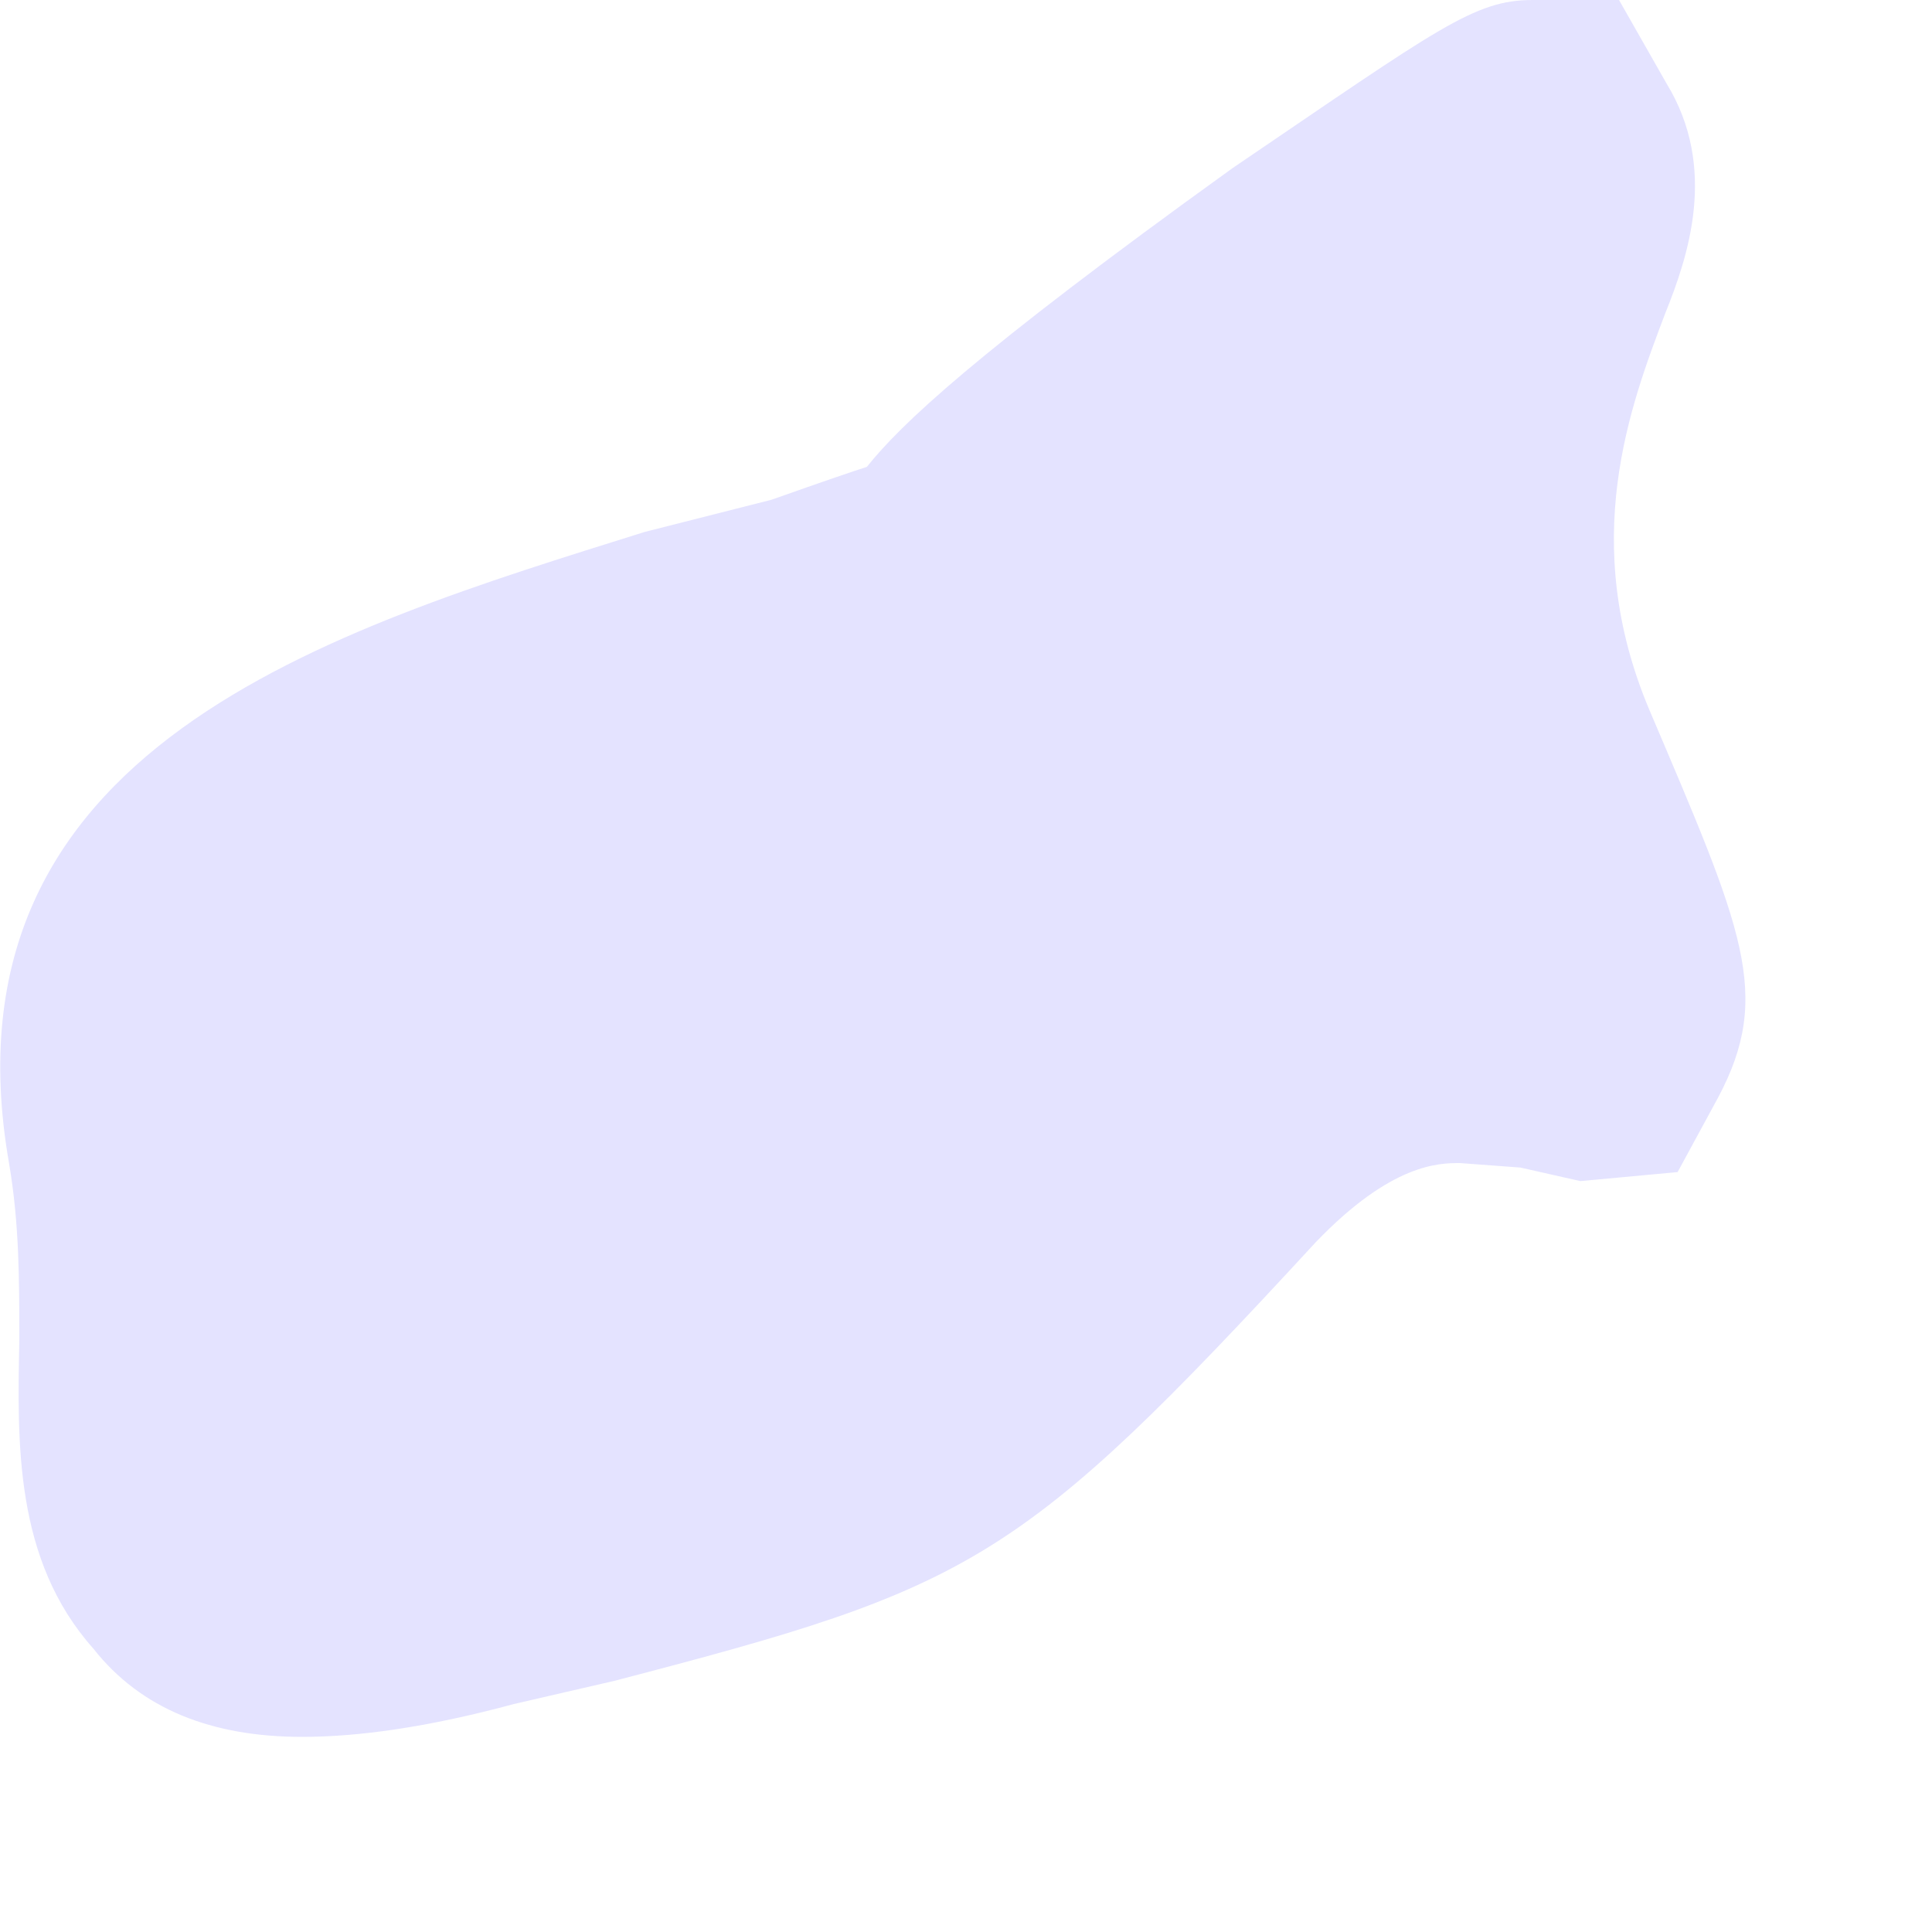 <?xml version="1.0" encoding="utf-8"?>
<svg xmlns="http://www.w3.org/2000/svg" fill="none" height="100%" overflow="visible" preserveAspectRatio="none" style="display: block;" viewBox="0 0 3 3" width="100%">
<path d="M2.588 0.13L2.514 0H2.38C2.289 0 2.235 0.043 1.914 0.261C1.511 0.551 1.398 0.66 1.346 0.725C1.324 0.732 1.28 0.747 1.198 0.776L1.001 0.826C0.513 0.979 -0.099 1.16 0.014 1.806C0.03 1.9 0.03 1.987 0.03 2.081C0.027 2.24 0.022 2.422 0.145 2.56C0.219 2.654 0.329 2.697 0.469 2.697C0.554 2.697 0.661 2.683 0.798 2.646L0.954 2.61C1.511 2.465 1.582 2.429 2.043 1.929C2.161 1.806 2.235 1.806 2.267 1.806L2.361 1.813L2.454 1.834L2.605 1.82L2.668 1.704C2.753 1.544 2.706 1.443 2.561 1.102C2.451 0.841 2.531 0.631 2.586 0.486C2.621 0.399 2.668 0.261 2.588 0.13Z" fill="#E4E3FF" id="Vector"/>
</svg>